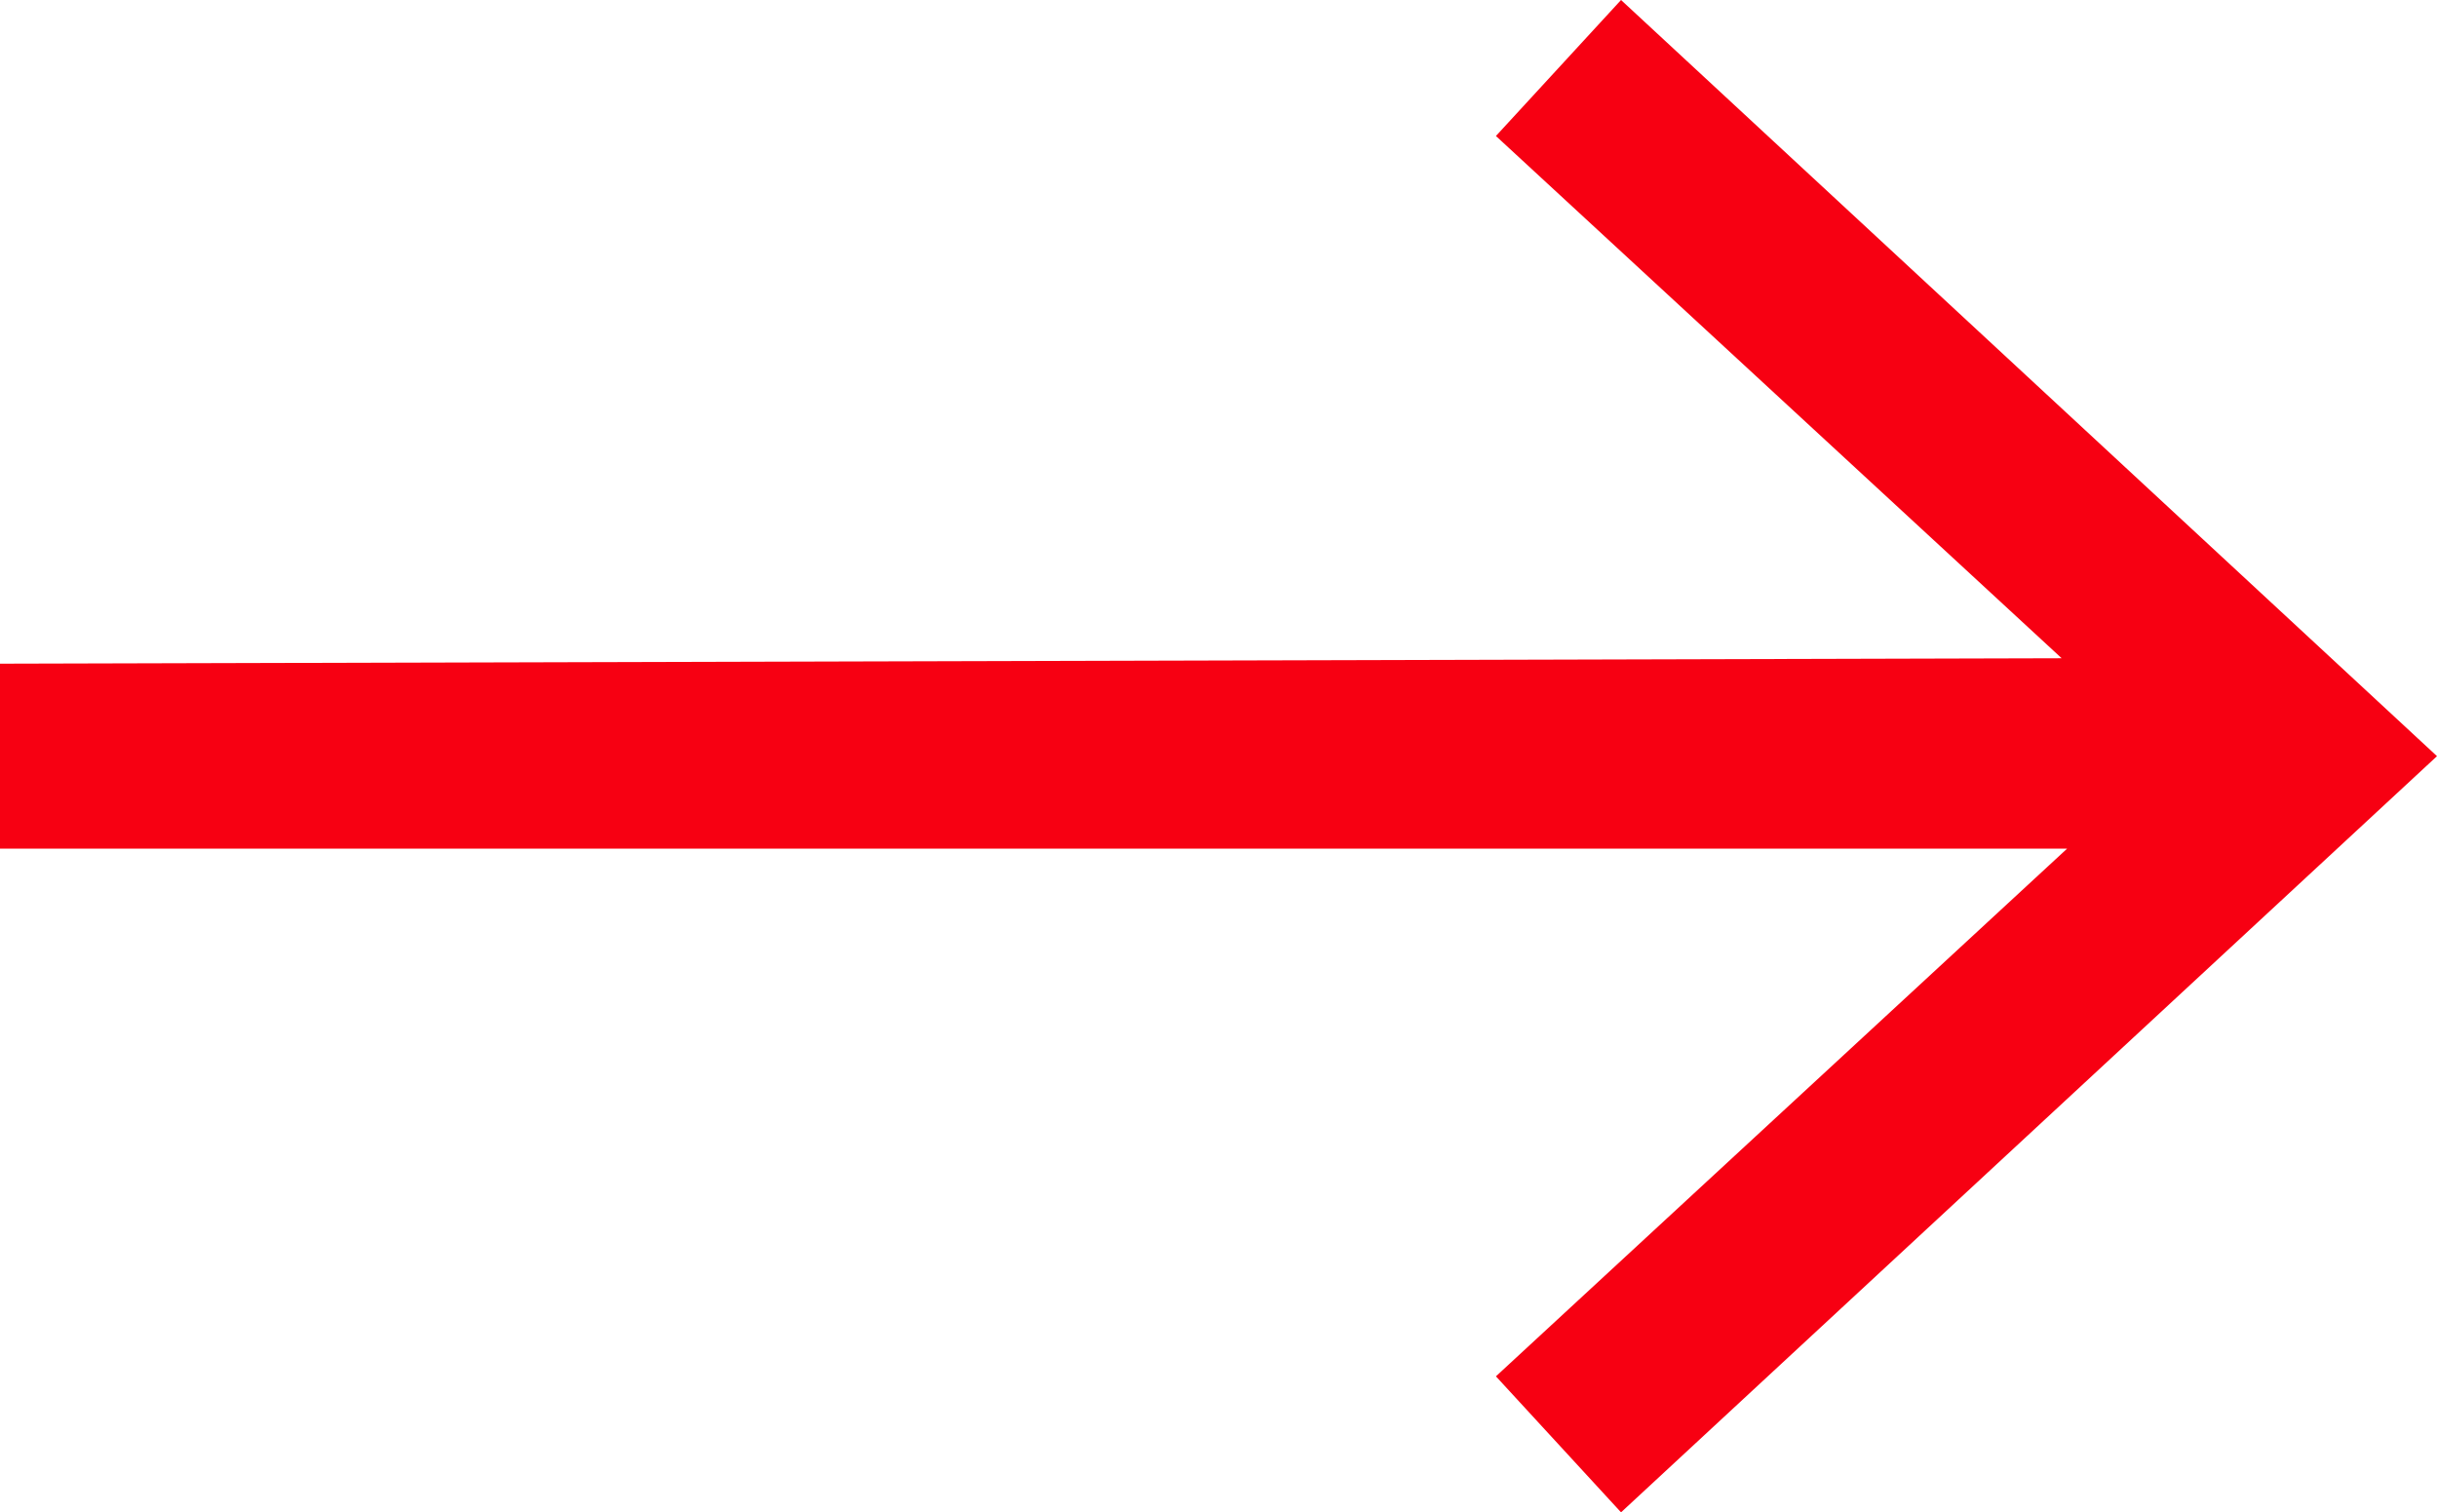 <svg version="1.1" id="Capa_2" xmlns="http://www.w3.org/2000/svg" xmlns:xlink="http://www.w3.org/1999/xlink" x="0px" y="0px"
	 viewBox="0 0 44.8 27.8" style="enable-background:new 0 0 44.8 27.8;" xml:space="preserve">
<style type="text/css">
	.st0{fill:#F70012;}
</style>
<polygon class="st0" points="29.8,27.8 27.5,25.3 38,15.6 0,15.6 0,12.2 37.9,12.1 27.5,2.5 29.8,0 44.8,13.9 "/>
</svg>
